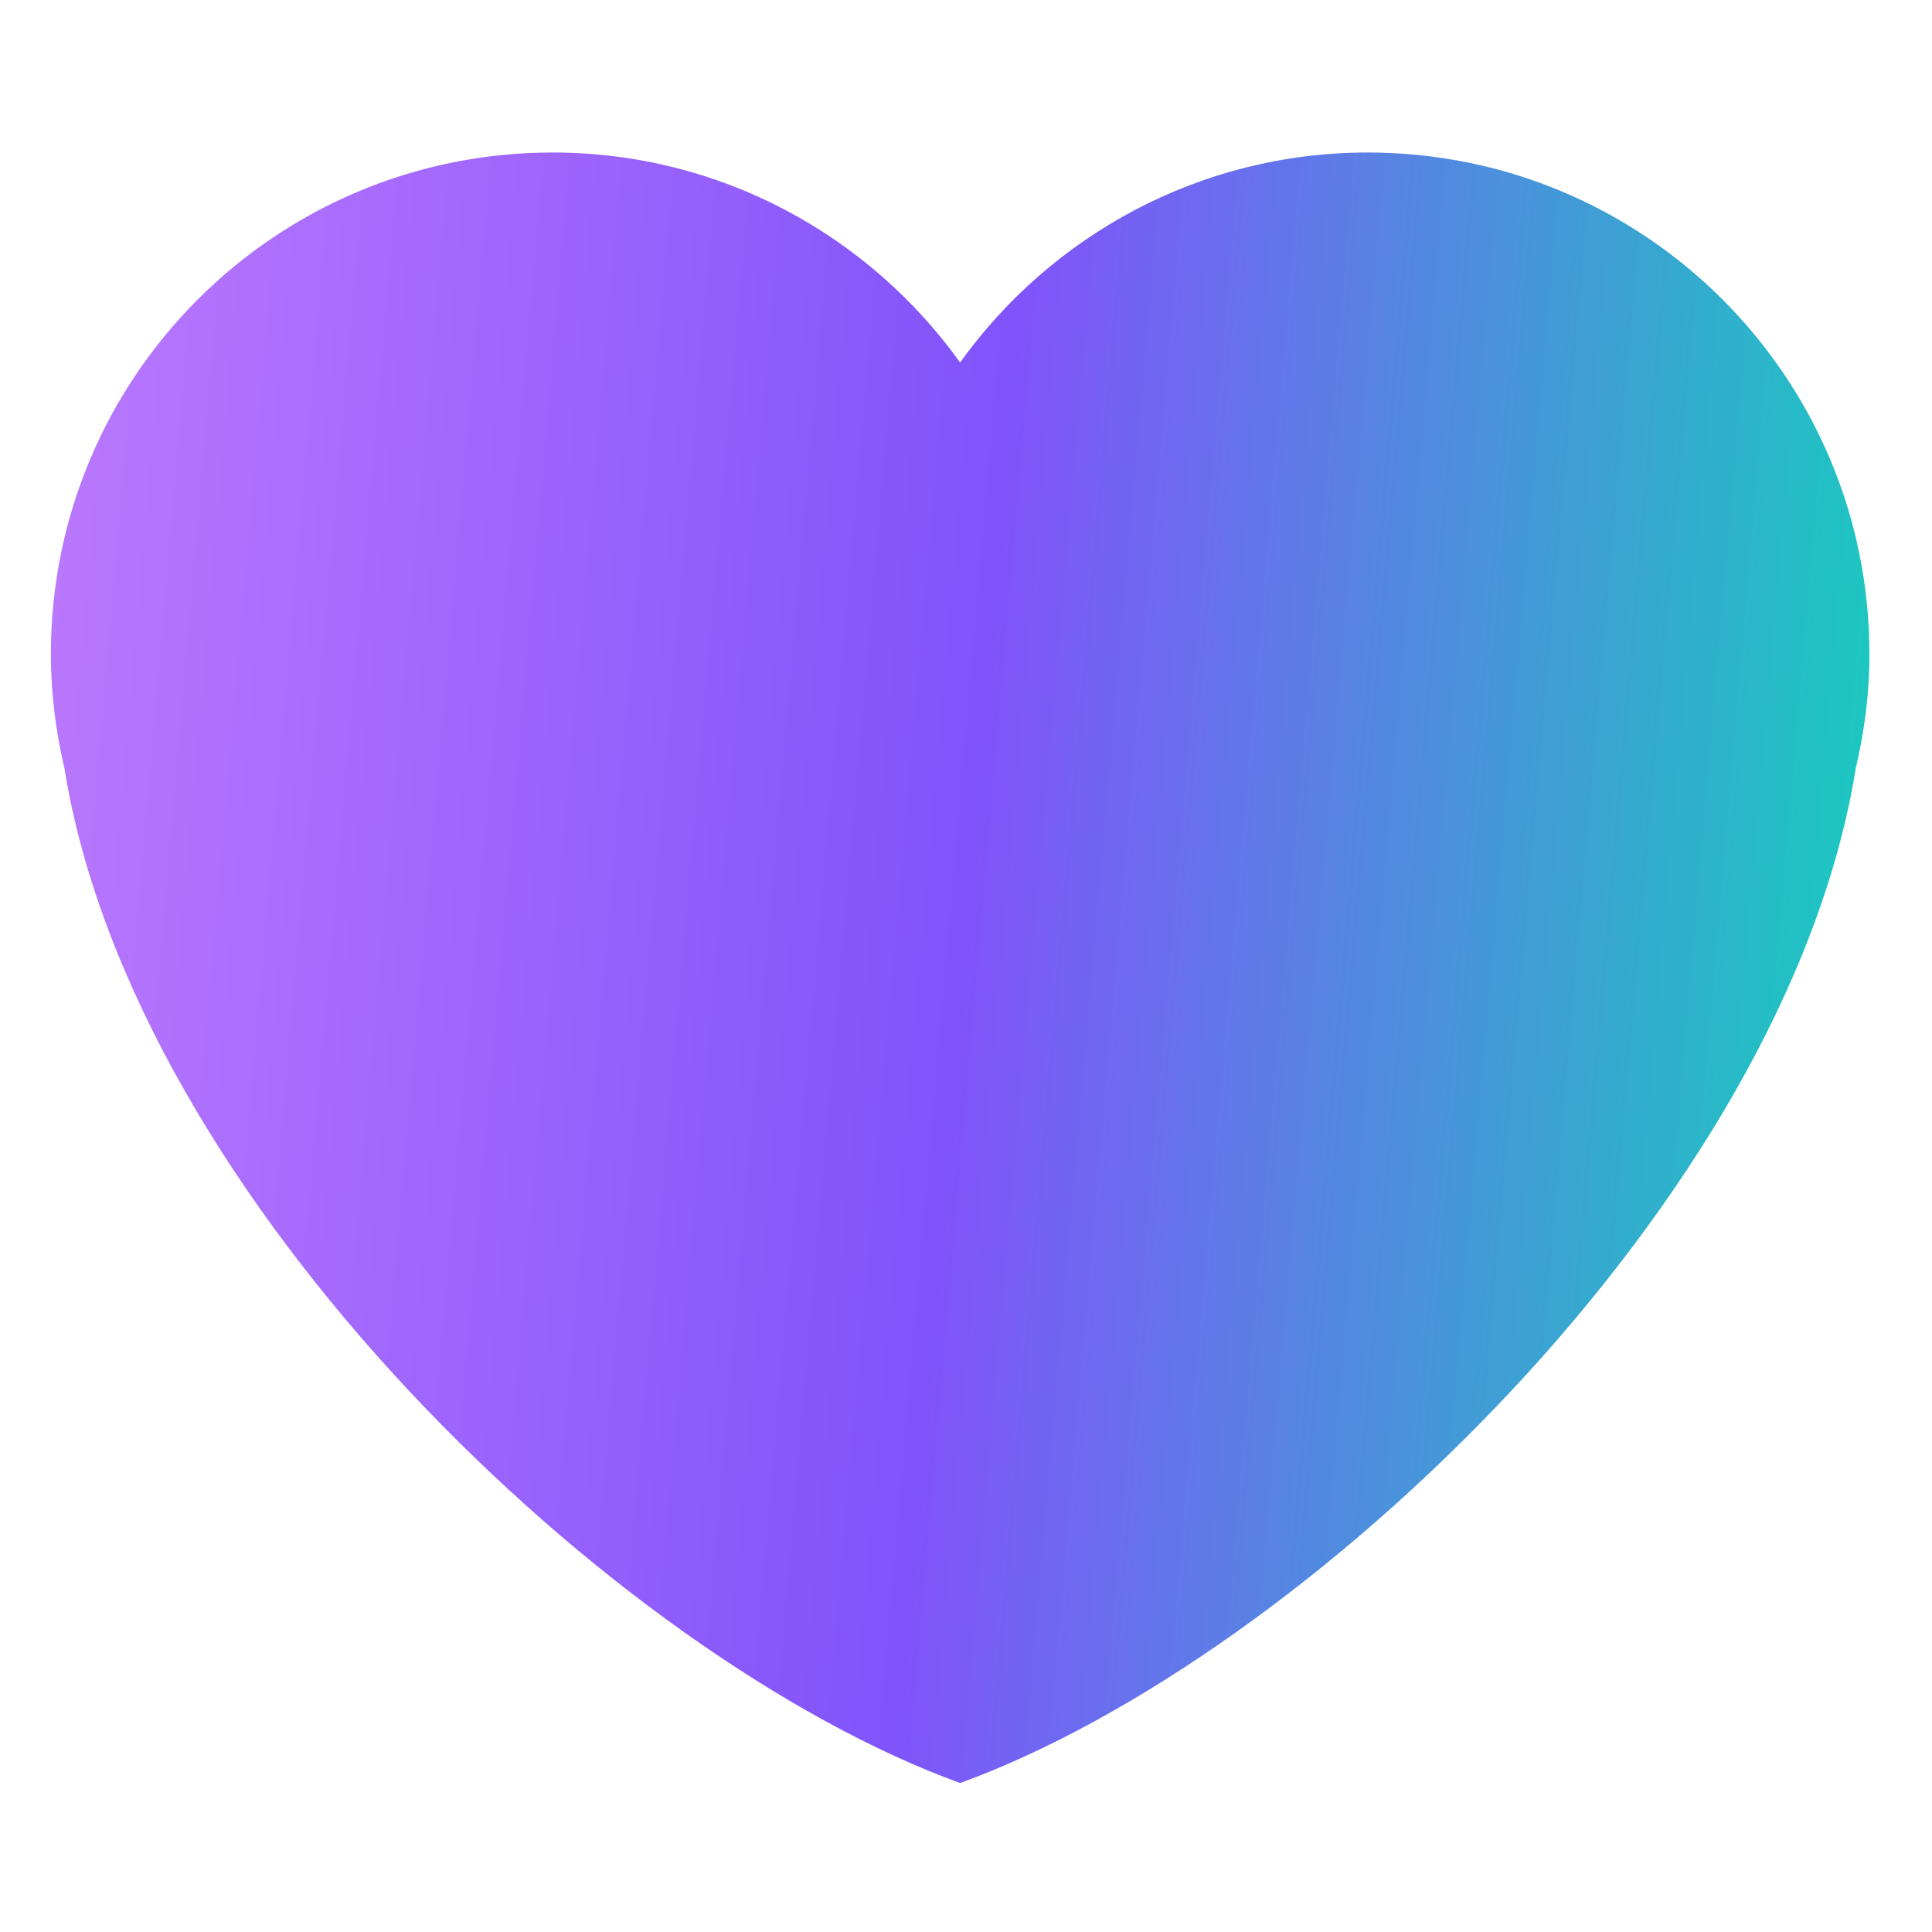 <svg width="18" height="18" viewBox="0 0 18 18" fill="none" xmlns="http://www.w3.org/2000/svg">
<path d="M17.417 6.095C17.417 3.514 15.325 1.421 12.743 1.421C11.177 1.421 9.794 2.195 8.945 3.377C8.097 2.195 6.714 1.421 5.148 1.421C2.566 1.421 0.474 3.513 0.474 6.095C0.474 6.461 0.52 6.815 0.6 7.157C1.249 11.189 5.732 15.444 8.945 16.612C12.159 15.444 16.642 11.189 17.29 7.157C17.371 6.816 17.417 6.461 17.417 6.095Z" fill="url(#paint0_linear_5493_14507)"/>
<defs>
<linearGradient id="paint0_linear_5493_14507" x1="-4" y1="-2.5" x2="20.326" y2="-0.405" gradientUnits="userSpaceOnUse">
<stop stop-color="#DA8CFF"/>
<stop offset="0.568" stop-color="#8153FB"/>
<stop offset="1" stop-color="#00E7B0"/>
</linearGradient>
</defs>
</svg>
